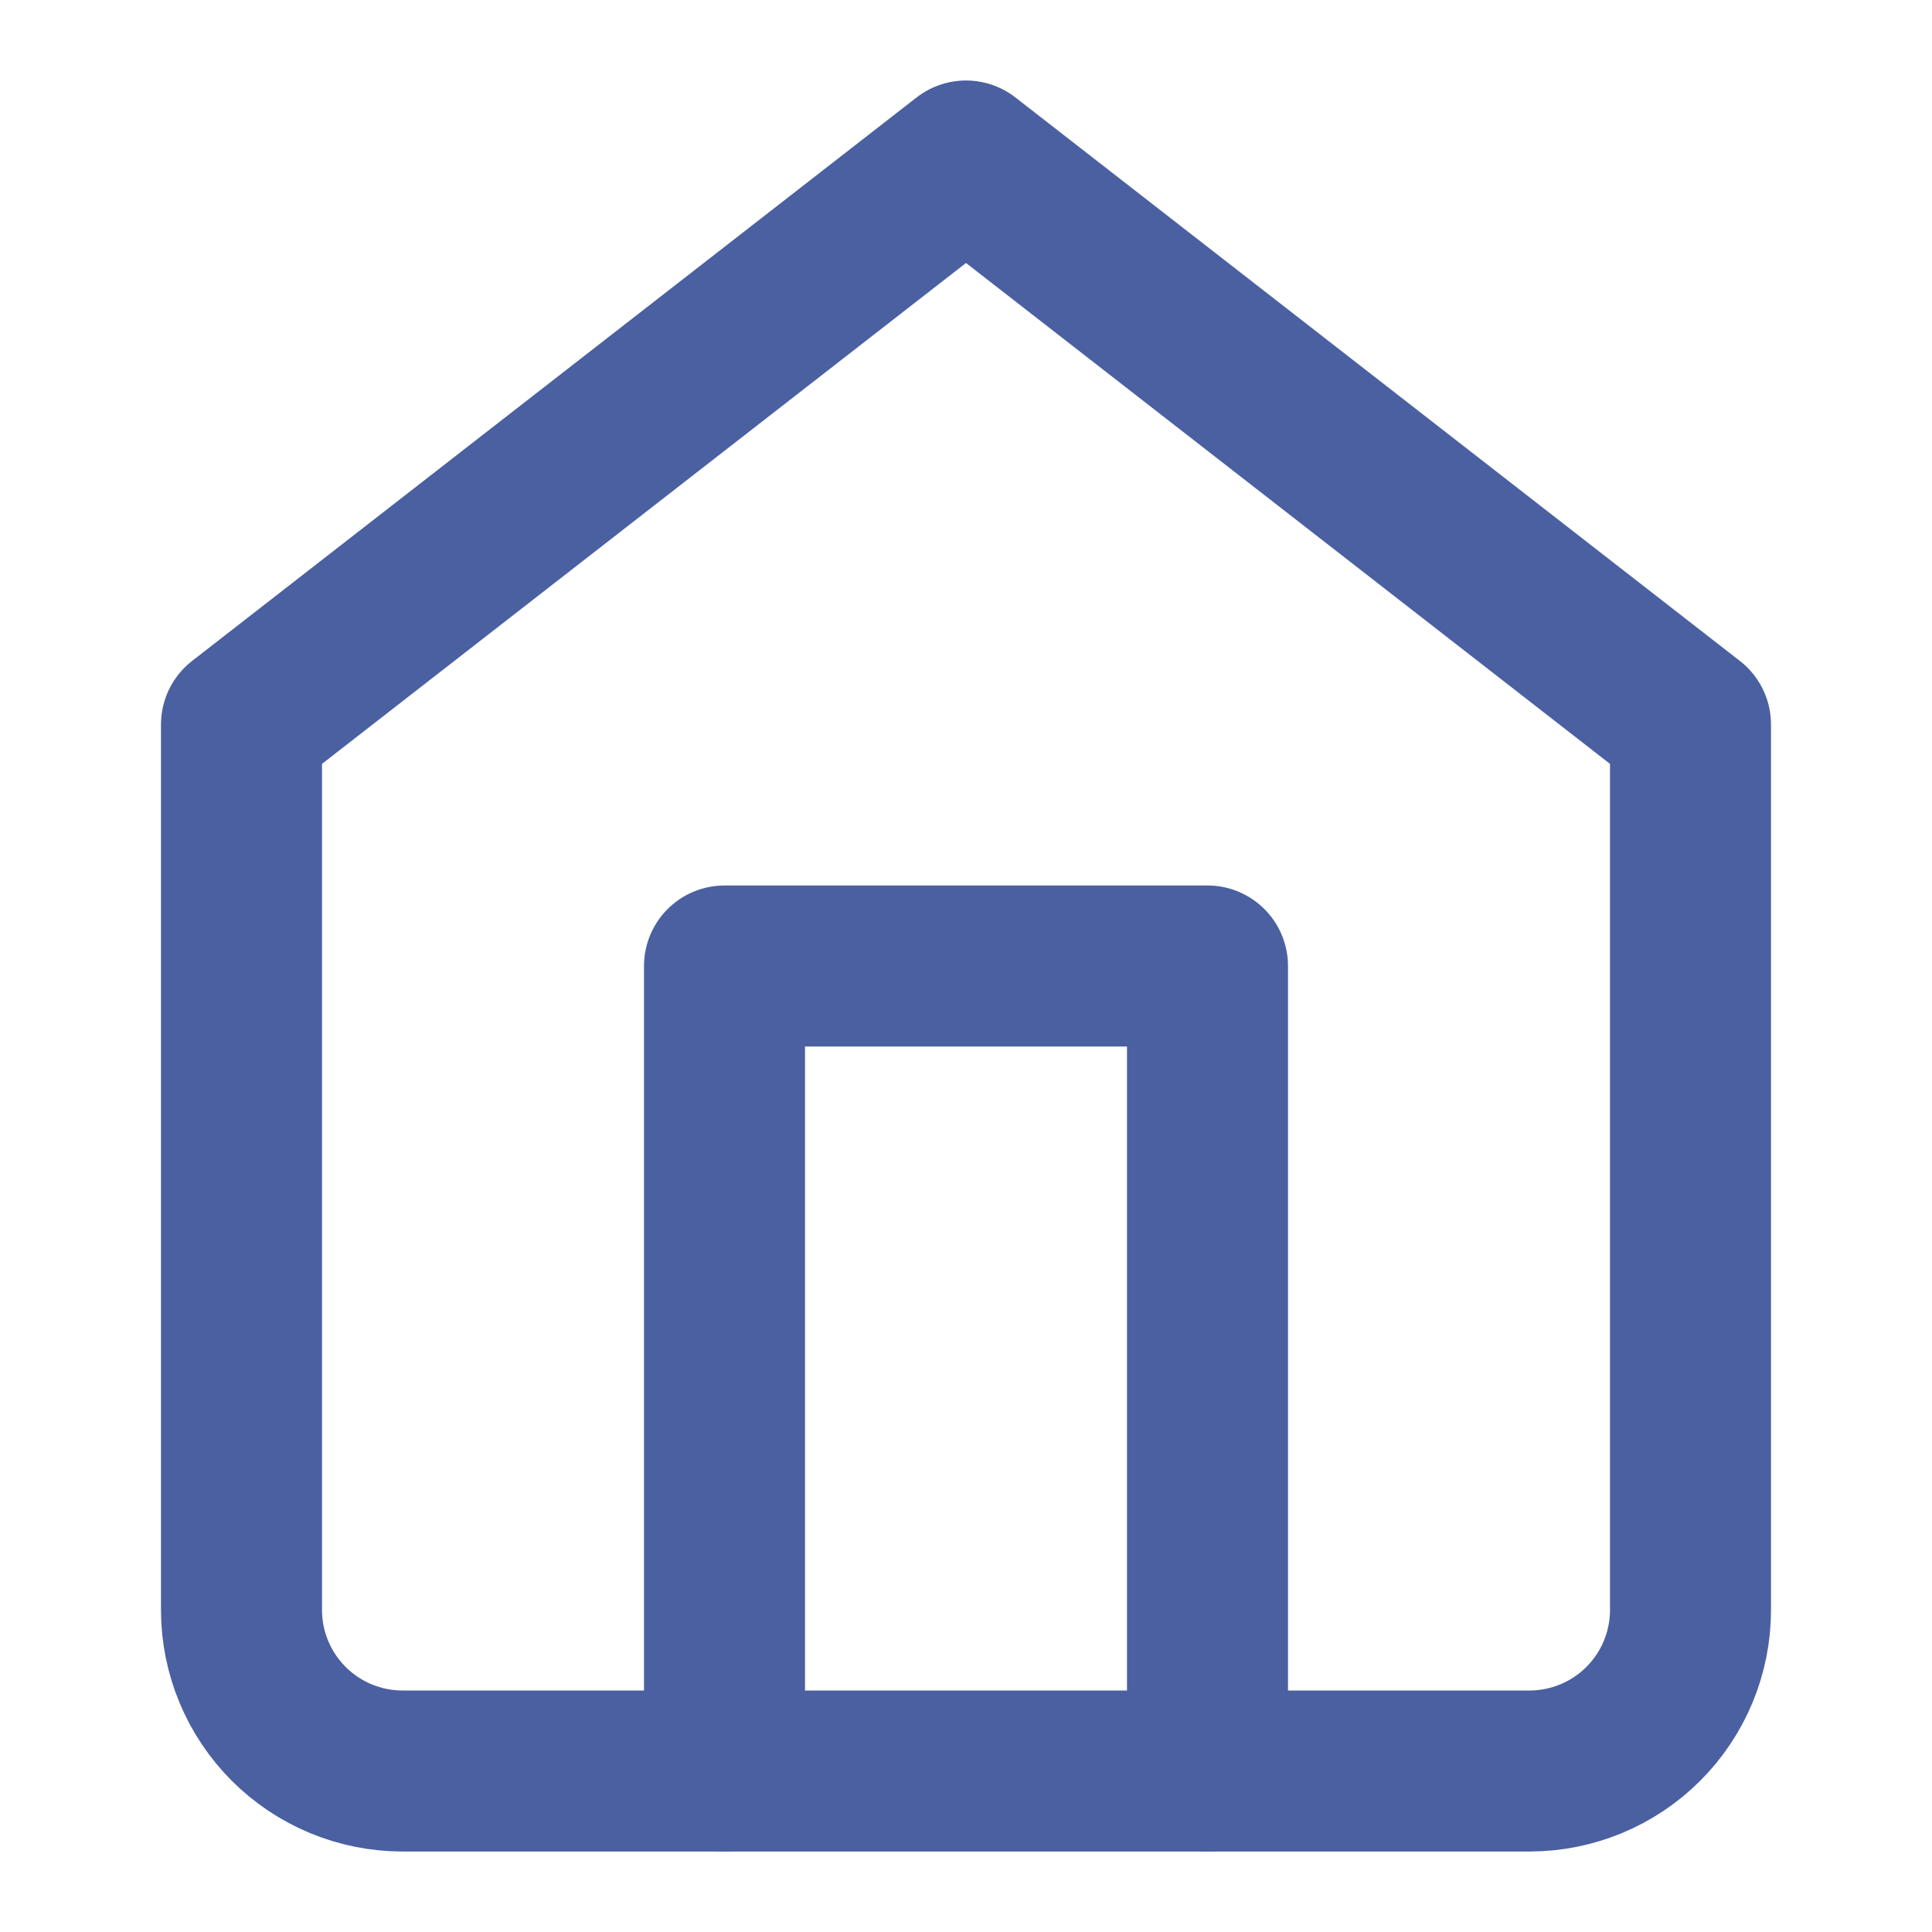 <?xml version="1.0" encoding="UTF-8"?>
<svg width="60" height="60" viewBox="0 0 24 24" fill="none" xmlns="http://www.w3.org/2000/svg">
  <path d="M3 9L12 2L21 9V20C21 20.53 20.789 21.039 20.414 21.414C20.039 21.789 19.53 22 19 22H5C4.47 22 3.961 21.789 3.586 21.414C3.211 21.039 3 20.53 3 20V9Z" stroke="#4A60A1" stroke-width="2" stroke-linecap="round" stroke-linejoin="round"/>
  <path d="M9 22V12H15V22" stroke="#4A60A1" stroke-width="2" stroke-linecap="round" stroke-linejoin="round"/>
</svg>